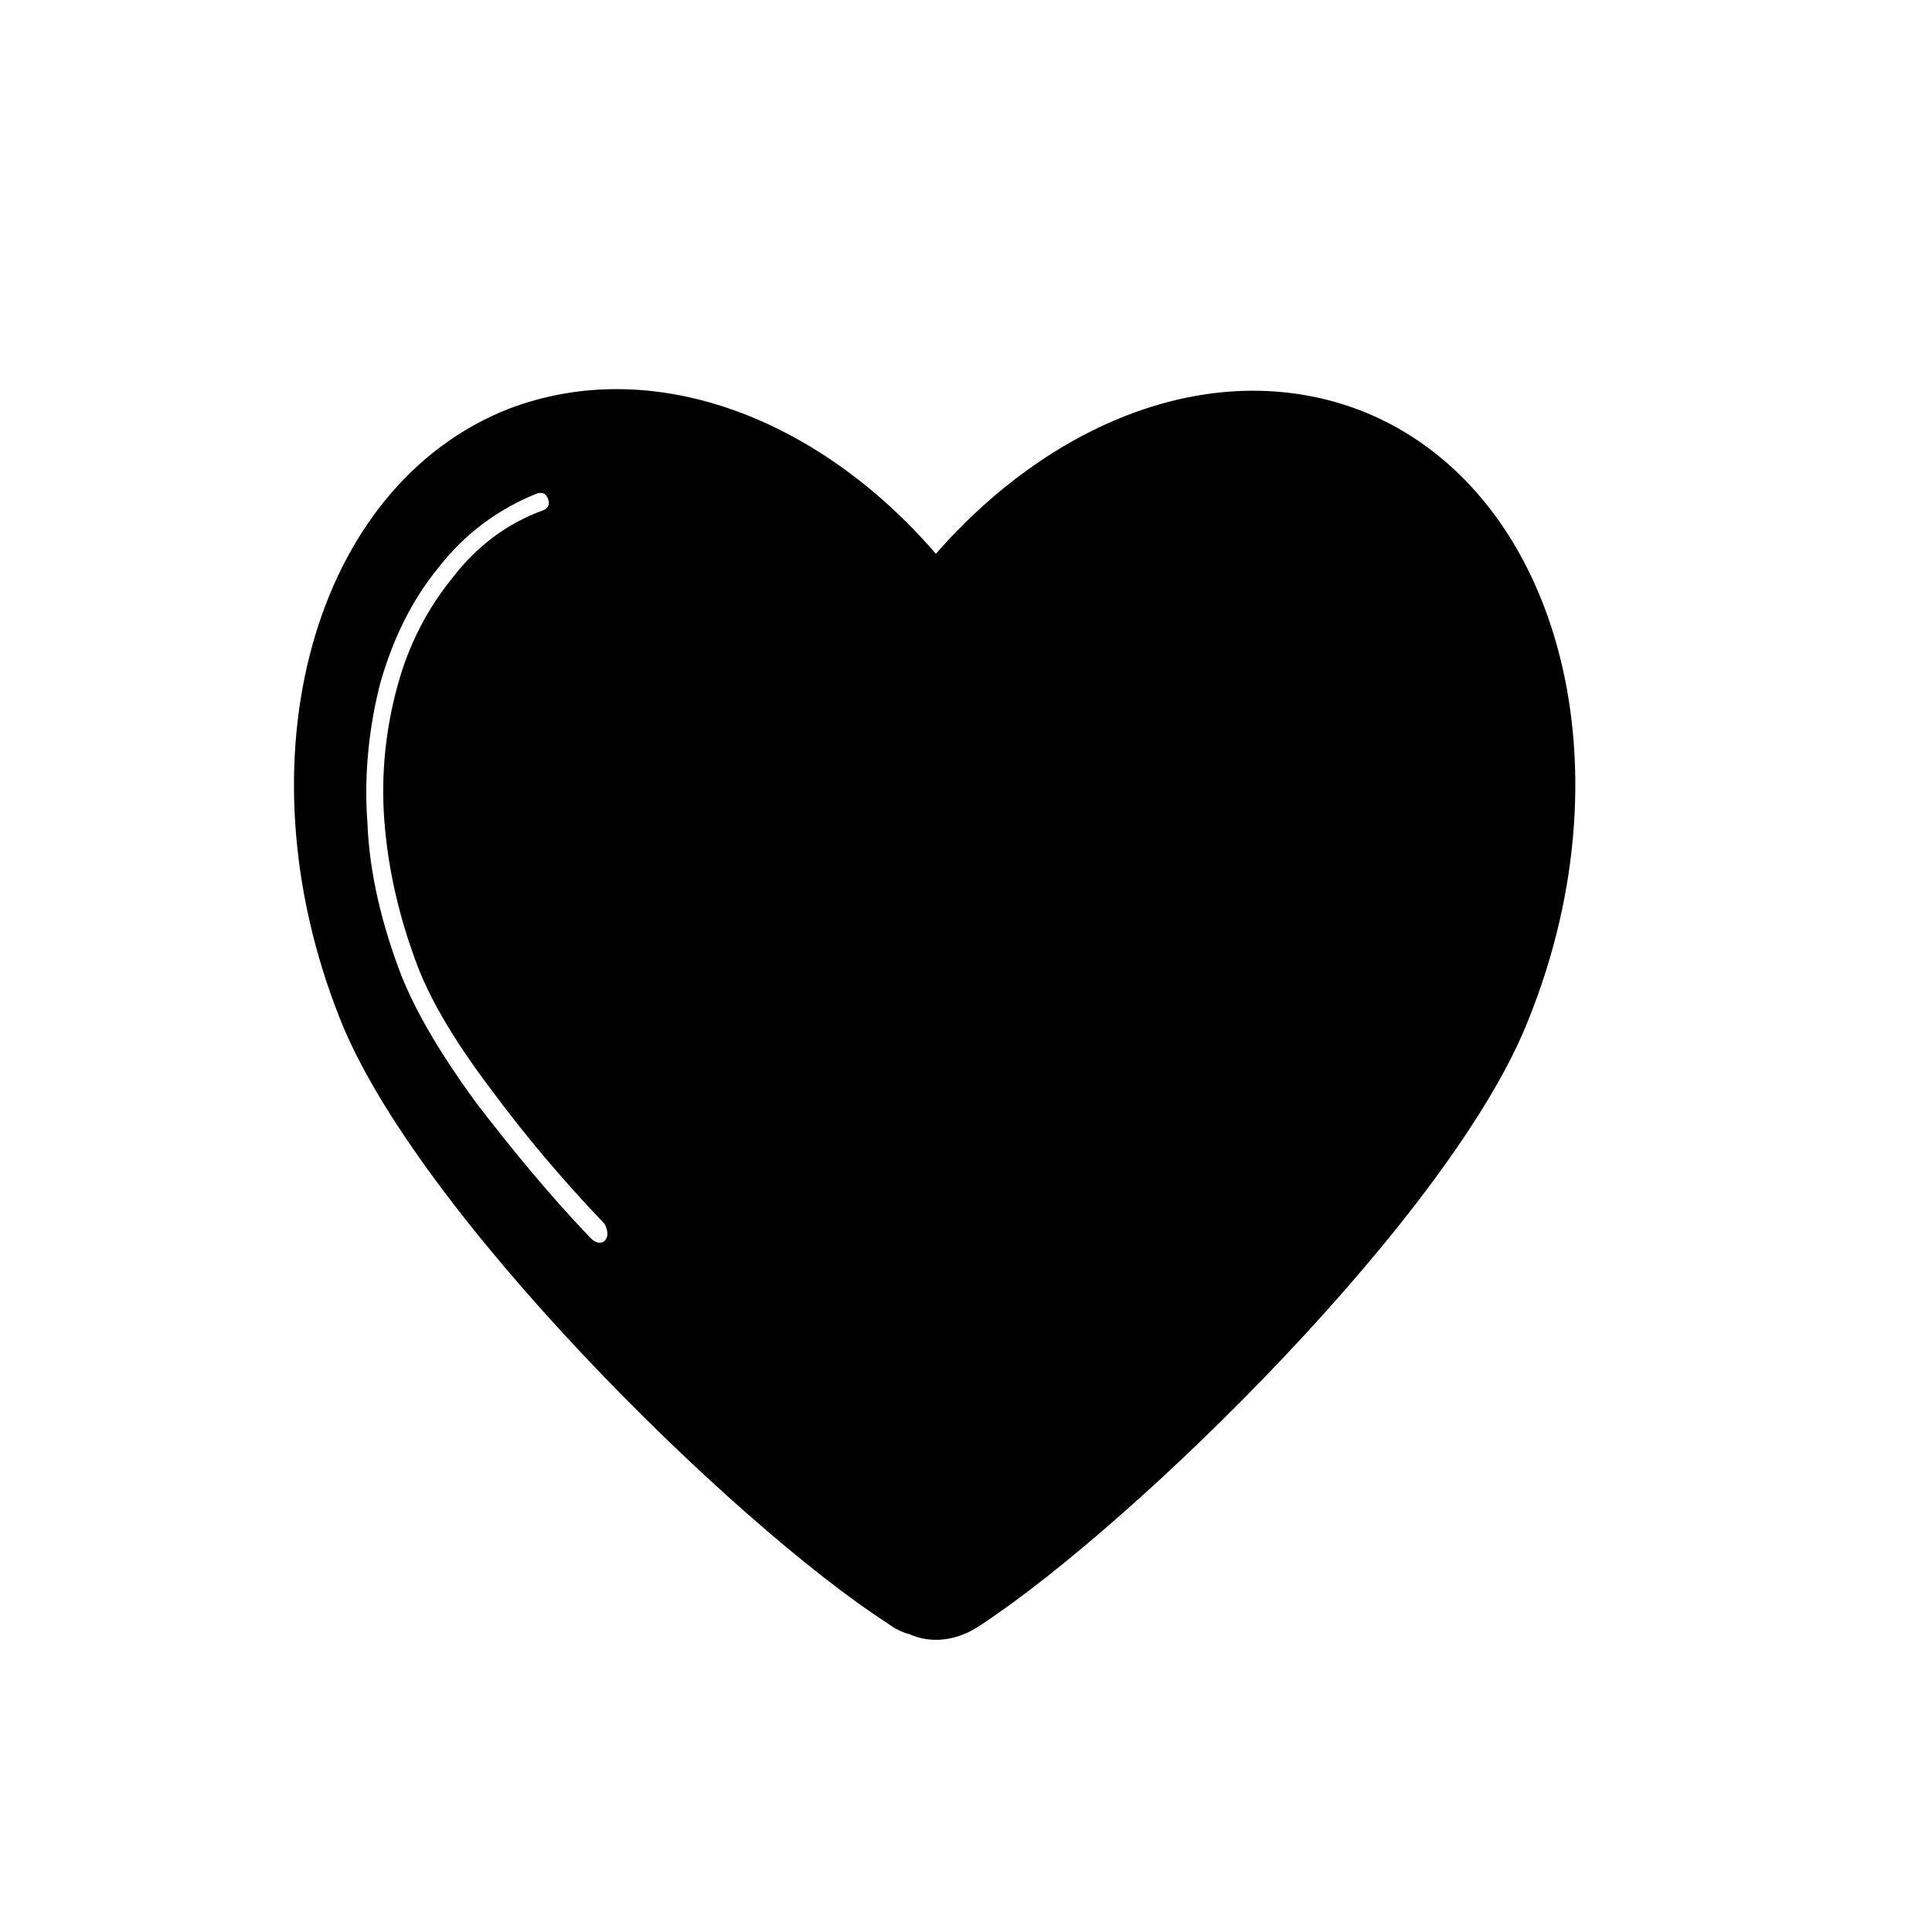 <?xml version="1.0" encoding="UTF-8"?>
<!-- The Best Svg Icon site in the world: iconSvg.co, Visit us! https://iconsvg.co -->
<svg fill="#000000" width="800px" height="800px" version="1.1" viewBox="144 144 512 512" xmlns="http://www.w3.org/2000/svg">
 <path d="m504.75 252.85c-37.41-14.465-80.809 1.496-112.73 37.91-31.426-36.414-75.32-52.875-113.23-38.41-51.879 20.453-71.832 92.781-44.895 161.12 19.953 51.379 104.25 134.18 145.16 160.62 1.996 1.496 3.992 2.492 5.984 2.992 5.488 2.492 12.469 1.996 18.957-2.492 40.902-26.938 125.2-109.24 145.16-160.62 27.441-68.34 7.488-140.67-44.391-161.12zm-200.52 219.98c-0.5 0.5-0.996 0.5-1.496 0.5s-1.496-0.5-1.996-0.996c-11.973-12.469-21.949-24.941-30.43-35.914-9.477-12.969-15.961-23.945-19.953-33.918-4.988-12.969-8.48-26.938-8.98-40.406-0.996-12.969 0.5-25.938 3.492-37.41 3.492-11.973 8.48-21.949 15.465-30.43 6.984-8.98 15.961-15.465 25.938-19.453 1.496-0.5 2.492 0 2.992 1.496s0 2.492-1.496 2.992c-9.477 3.492-17.457 9.477-23.945 17.957-6.484 7.981-11.473 17.457-14.465 28.434-2.992 10.973-4.488 22.945-3.492 35.914s3.992 25.938 8.98 38.906c3.492 8.98 9.977 19.953 19.453 32.422 8.48 11.473 18.457 23.445 29.93 35.418 1 1.992 1 3.488 0.004 4.488z"/>
</svg>